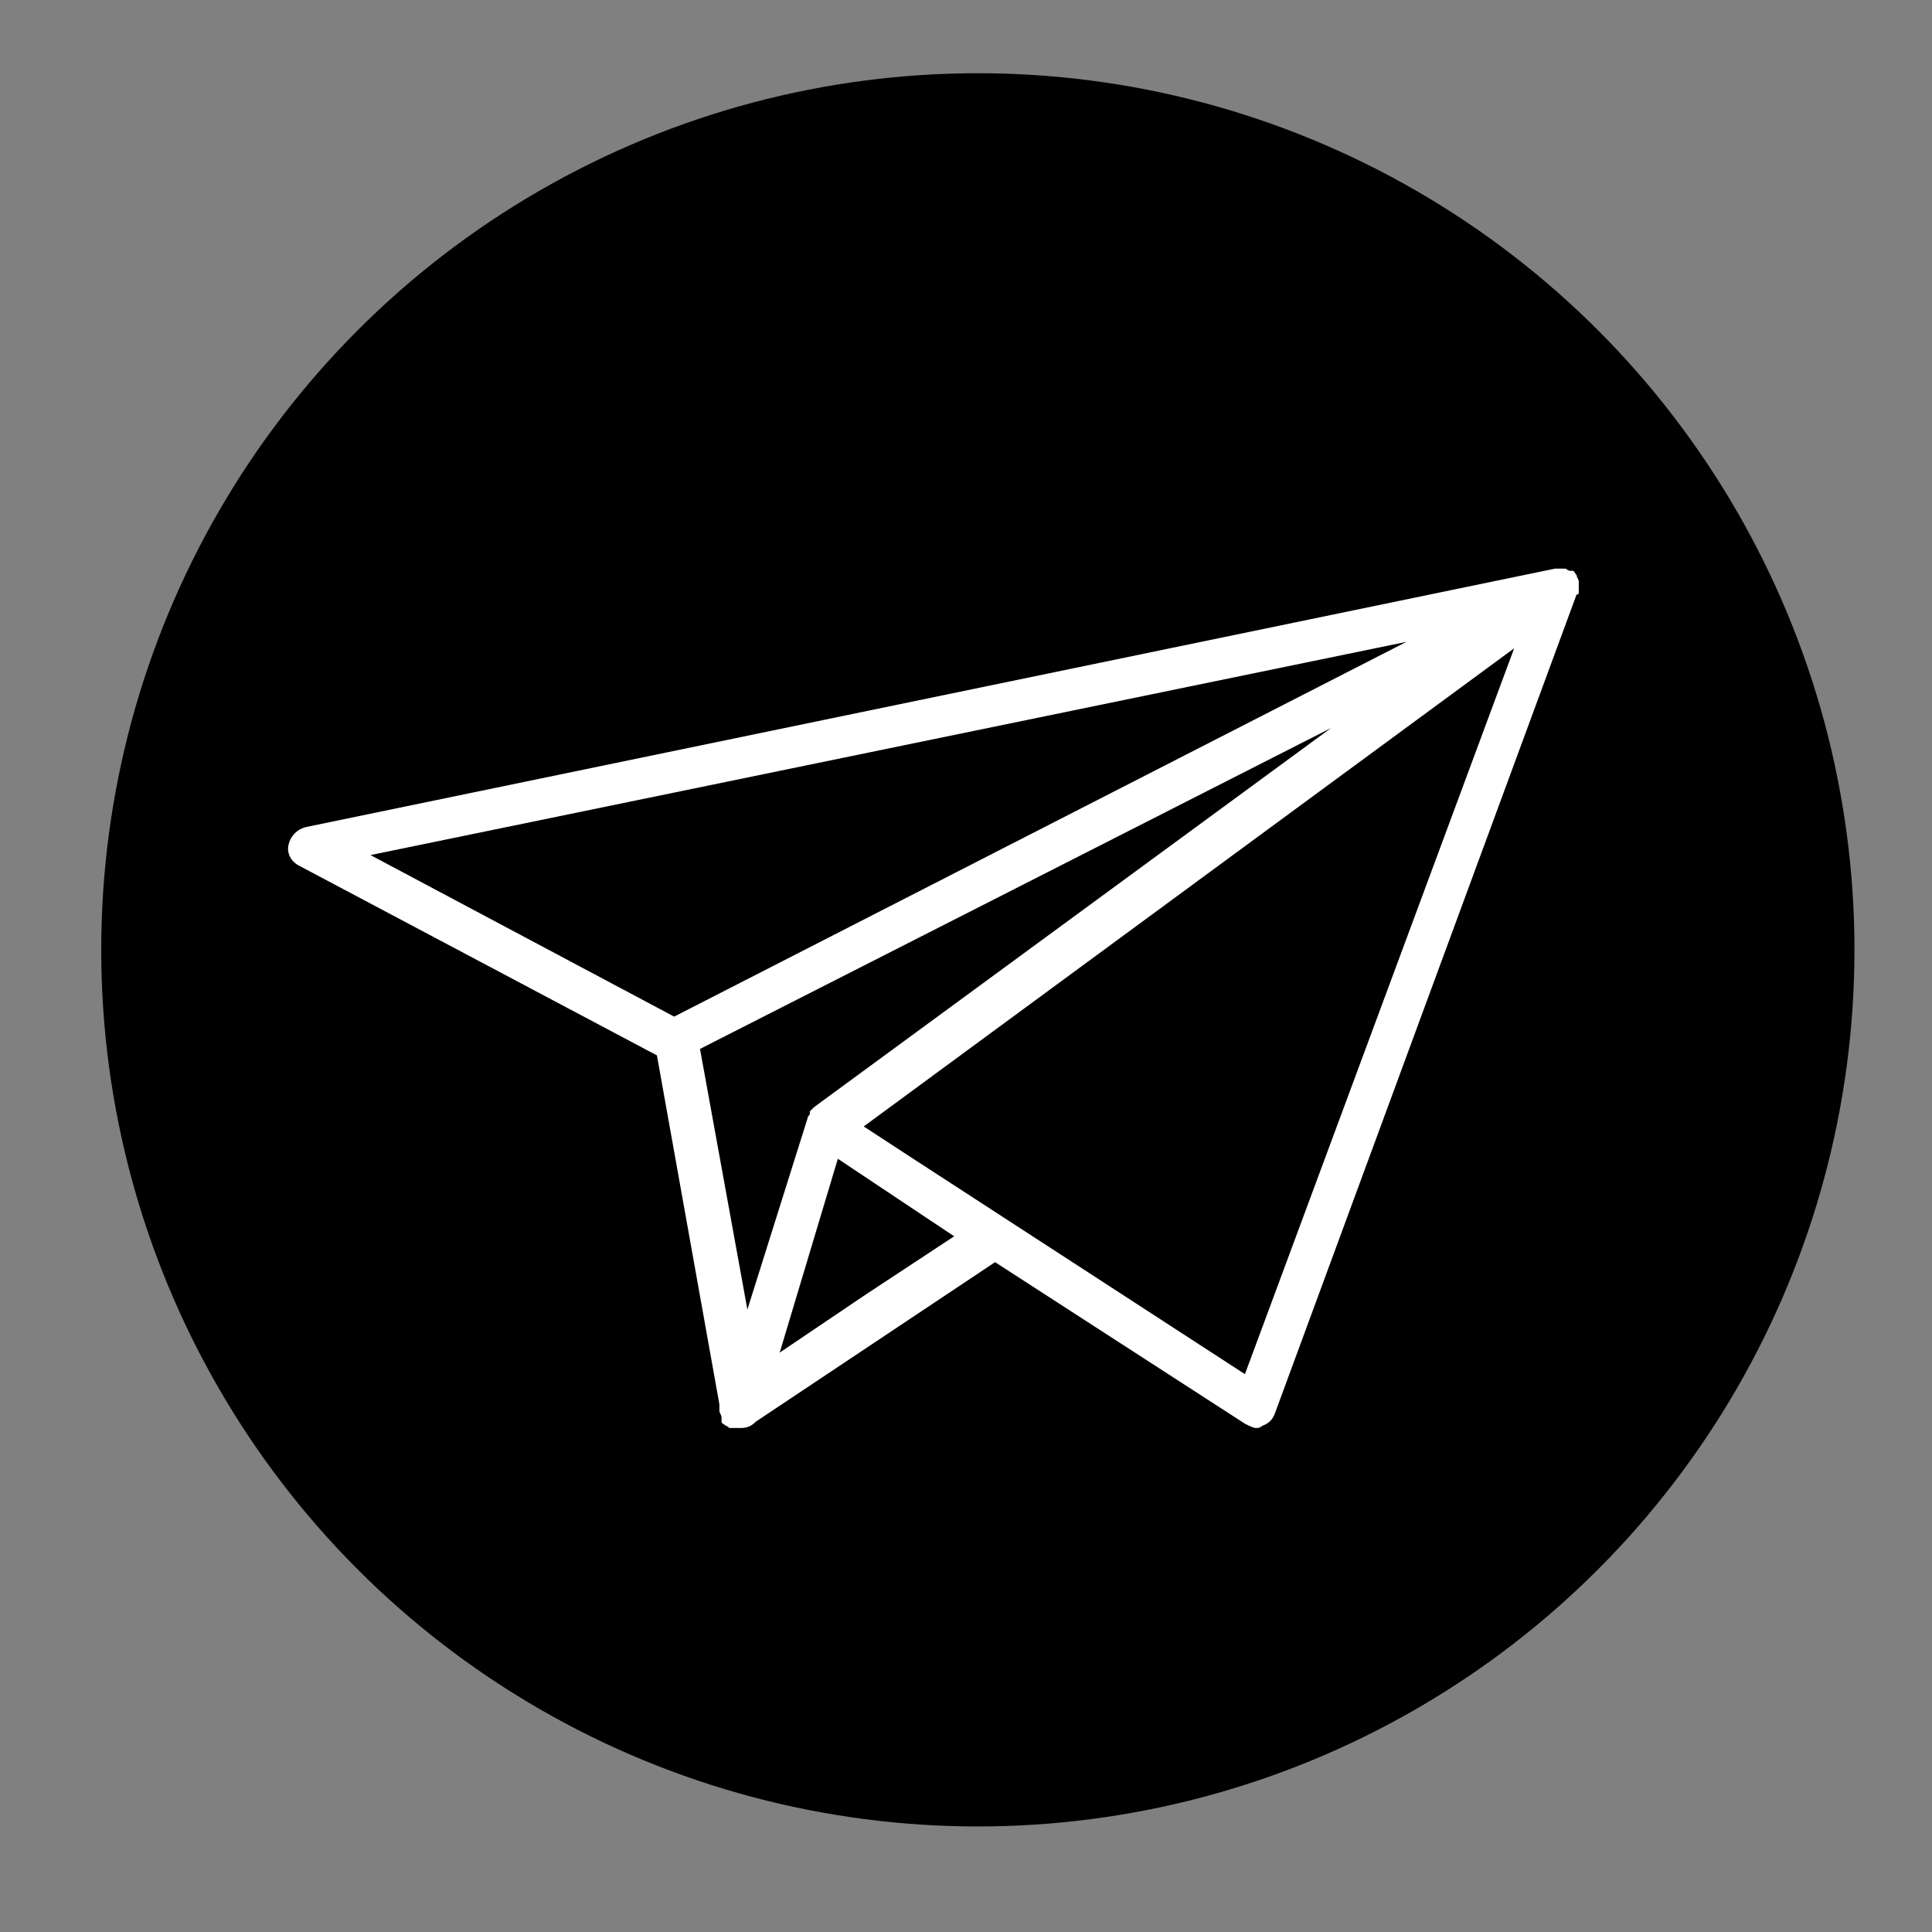 <?xml version="1.0" encoding="UTF-8"?> <!-- Generator: Adobe Illustrator 25.0.0, SVG Export Plug-In . SVG Version: 6.00 Build 0) --> <svg xmlns="http://www.w3.org/2000/svg" xmlns:xlink="http://www.w3.org/1999/xlink" version="1.1" id="Capa_1" x="0px" y="0px" viewBox="0 0 89.7 89.7" style="enable-background:new 0 0 89.7 89.7;" xml:space="preserve"><rect x="0" y="0" width="89.7" height="89.7" fill="#808080" stroke="none"/> <style type="text/css"> .st0{fill:#FFFFFF;} </style> <circle cx="45.4" cy="44.1" r="40.7"></circle> <path class="st0" d="M73.3,27.4C73.3,27.4,73.3,27.4,73.3,27.4c0-0.1,0-0.2,0-0.3c0,0,0,0,0-0.1c0-0.1-0.1-0.2-0.1-0.3c0,0,0,0,0,0 c0,0,0,0,0,0c0,0,0,0,0,0c0,0,0,0,0,0c-0.1-0.1-0.1-0.2-0.2-0.2c0,0,0,0-0.1,0c-0.1,0-0.2-0.1-0.2-0.1c0,0-0.1,0-0.1,0 c-0.1,0-0.1,0-0.2,0c0,0-0.1,0-0.1,0c0,0-0.1,0-0.1,0l-58,12c-0.4,0.1-0.7,0.4-0.8,0.8c-0.1,0.4,0.1,0.8,0.5,1l16.6,8.8l2.9,16.2 c0,0,0,0,0,0c0,0.1,0,0.2,0,0.2c0,0,0,0.1,0,0.1c0,0.1,0.1,0.2,0.1,0.3c0,0,0,0,0,0.1c0,0,0,0,0,0c0,0,0,0,0,0.1 c0,0.1,0.1,0.1,0.2,0.2c0,0,0,0,0,0c0,0,0,0,0,0c0.1,0,0.1,0.1,0.2,0.1c0,0,0.1,0,0.1,0c0.1,0,0.2,0,0.3,0c0,0,0,0,0,0l0,0l0,0 c0,0,0,0,0,0c0,0,0,0,0.1,0c0.3,0,0.5-0.1,0.7-0.3l11.1-7.4l11.6,7.5c0.2,0.1,0.4,0.2,0.5,0.2c0.1,0,0.2,0,0.3-0.1 c0.3-0.1,0.5-0.3,0.6-0.6l14-38C73.3,27.6,73.3,27.6,73.3,27.4C73.3,27.5,73.3,27.5,73.3,27.4C73.3,27.5,73.3,27.5,73.3,27.4z M61.8,33.8l-24,17.6c0,0-0.1,0.1-0.1,0.1c0,0,0,0,0,0c0,0,0,0-0.1,0.1c0,0,0,0,0,0.1c0,0.1-0.1,0.1-0.1,0.2c0,0,0,0,0,0 c0,0,0,0,0,0l-2.8,8.9l-2.2-12.1L61.8,33.8z M36.2,62.8l2.7-9l4.2,2.8l1.2,0.8l-4.1,2.7L36.2,62.8z M65.3,29.8l-34,17.4l-14.1-7.5 L65.3,29.8z M57.8,63.8l-15.4-10l-2.3-1.5l30.2-22.2L57.8,63.8z"></path> </svg> 